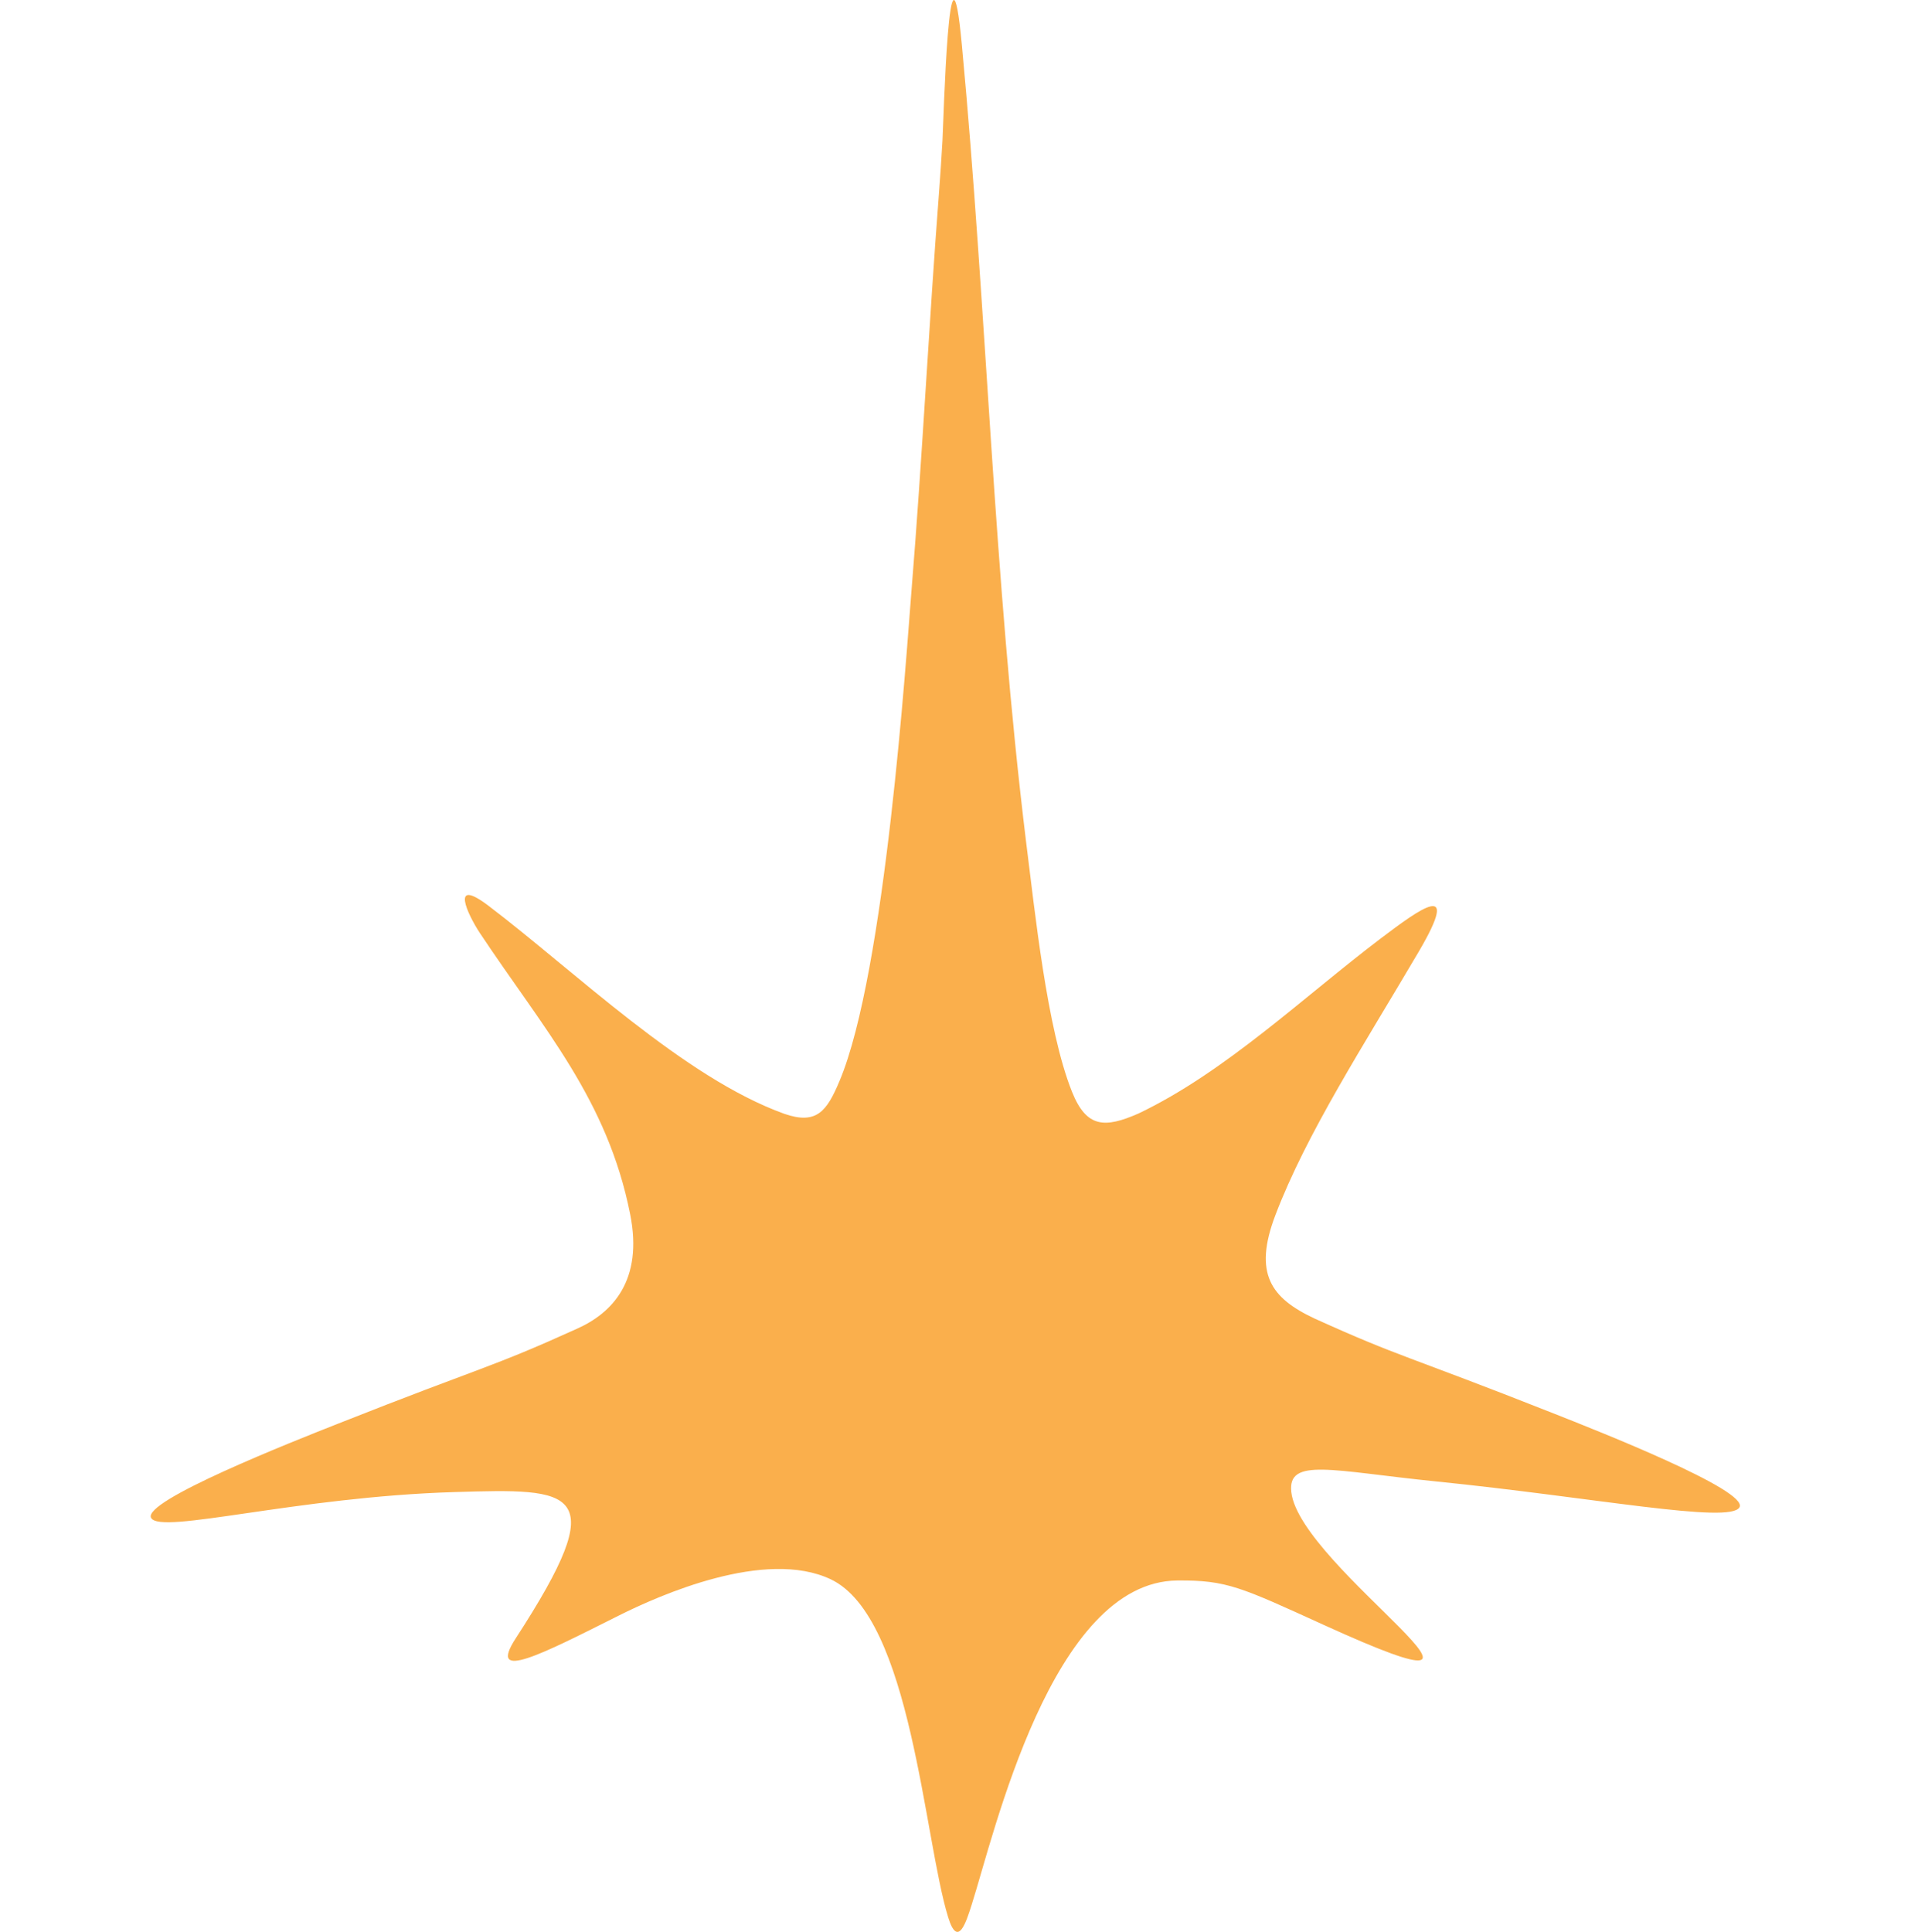 <svg width="140" height="141" viewBox="0 0 140 141" fill="none" xmlns="http://www.w3.org/2000/svg">
<path d="M66.529 43.139C66.163 47.692 64.632 70.98 61.27 78.92C60.353 81.097 59.611 82.107 57.262 81.297C49.91 78.653 41.955 70.889 35.674 66.121C32.825 63.954 34.124 66.731 35.027 68.098C39.687 75.114 44.338 80.23 46.002 88.642C46.953 93.448 44.713 95.839 42.065 97.001C35.731 99.874 35.503 99.626 24.623 103.927C21.375 105.213 10.32 109.567 11.033 110.791C11.746 112.015 21.623 109.248 33.168 108.9C41.894 108.638 44.804 108.557 37.642 119.579C35.541 122.813 39.573 120.718 45.16 117.917C48.113 116.435 55.854 112.996 60.643 115.268C66.52 118.06 67.438 134.231 69.211 139.937C69.92 142.243 70.529 140.266 70.933 138.994C72.564 133.888 76.758 115.44 85.93 115.354C89.554 115.321 90.557 115.835 96.672 118.617C113.857 126.433 94.894 114.449 94.256 108.905C93.962 106.342 97.243 107.357 104.832 108.124C116.325 109.286 126.253 111.239 126.967 110.015C127.685 108.79 116.624 104.432 113.377 103.151C102.497 98.85 102.269 99.097 95.935 96.225C92.778 94.743 91.47 92.962 93.091 88.694C95.355 82.74 99.554 76.267 103.543 69.484C106.743 64.044 103.572 66.388 100.828 68.46C95.188 72.728 89.454 78.239 83.106 81.268C80.652 82.345 79.311 82.335 78.251 79.692C76.411 75.105 75.531 66.426 74.903 61.491C72.521 42.076 72.031 22.699 70.21 3.294C69.283 -6.637 68.869 8.929 68.793 10.258C68.722 11.501 68.641 12.739 68.546 13.987C67.799 23.695 67.324 33.426 66.529 43.148" fill="#FAAF4C"/>
</svg>

